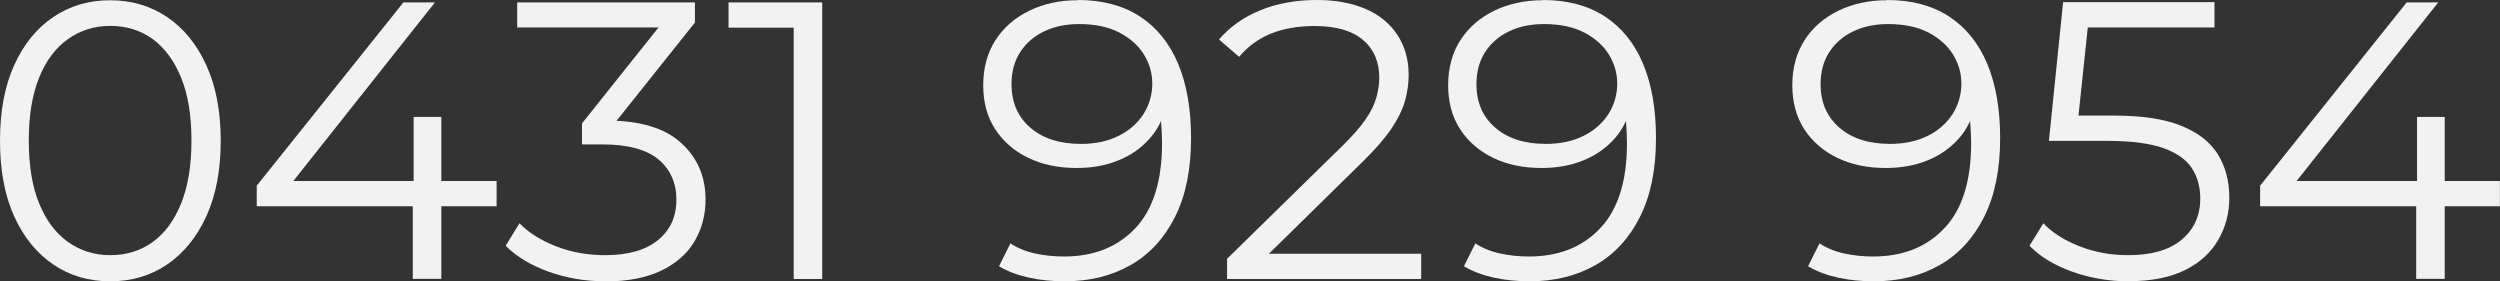 <?xml version="1.0" encoding="UTF-8"?><svg id="a" xmlns="http://www.w3.org/2000/svg" width="207.61" height="23.36" viewBox="0 0 207.61 23.36"><rect x="0" y="0" width="207.61" height="23.36" fill="#333333" stroke="none"/><path d="M9.15,23.36c-1.77,0-3.35-.46-4.72-1.39s-2.46-2.26-3.25-4c-.79-1.74-1.18-3.83-1.18-6.28s.39-4.54,1.18-6.28c.79-1.74,1.87-3.07,3.25-4,1.38-.93,2.95-1.39,4.72-1.39s3.35.47,4.72,1.39c1.38.93,2.47,2.26,3.26,4,.8,1.74,1.2,3.83,1.2,6.28s-.4,4.54-1.2,6.28c-.8,1.74-1.89,3.07-3.26,4s-2.95,1.39-4.72,1.39ZM9.15,21.19c1.36,0,2.54-.37,3.54-1.1,1.01-.73,1.79-1.8,2.36-3.22s.85-3.14.85-5.2-.28-3.79-.85-5.2c-.57-1.41-1.36-2.48-2.36-3.22-1.01-.73-2.19-1.1-3.54-1.1s-2.48.37-3.51,1.1c-1.03.73-1.83,1.8-2.4,3.22-.57,1.41-.85,3.14-.85,5.2s.28,3.79.85,5.2c.57,1.41,1.37,2.48,2.4,3.22,1.03.73,2.2,1.1,3.51,1.1Z" fill="#f2f2f2" stroke-width="0"/><path d="M21.32,17.13v-1.71L33.5.2h2.62l-12.07,15.22-1.28-.39h18.47v2.1h-19.91ZM34.28,23.16v-6.04l.07-2.1v-5.31h2.3v13.45h-2.36Z" fill="#f2f2f2" stroke-width="0"/><path d="M50.26,23.36c-1.66,0-3.23-.27-4.71-.8-1.48-.54-2.66-1.25-3.56-2.15l1.15-1.87c.74.77,1.74,1.4,3,1.9,1.26.5,2.63.75,4.12.75,1.9,0,3.36-.42,4.38-1.25,1.02-.83,1.53-1.95,1.53-3.35s-.5-2.52-1.49-3.35c-1-.83-2.56-1.25-4.71-1.25h-1.64v-1.74l7.09-8.89.33.92h-12.8V.2h14.76v1.67l-7.09,8.89-1.15-.75h.89c2.76,0,4.82.61,6.18,1.84,1.37,1.23,2.05,2.8,2.05,4.72,0,1.29-.31,2.45-.92,3.48-.61,1.03-1.54,1.84-2.77,2.43-1.24.59-2.78.89-4.64.89Z" fill="#f2f2f2" stroke-width="0"/><path d="M65.91,23.16V1.18l1.05,1.12h-6.46V.2h7.78v22.97h-2.36Z" fill="#f2f2f2" stroke-width="0"/><path d="M89.5,0c2.03,0,3.75.45,5.15,1.36,1.4.91,2.46,2.21,3.18,3.92s1.08,3.77,1.08,6.2c0,2.58-.44,4.76-1.33,6.53s-2.12,3.11-3.69,4c-1.57.9-3.4,1.35-5.48,1.35-1.03,0-2.01-.1-2.94-.3-.93-.2-1.77-.51-2.51-.95l.95-1.9c.59.39,1.27.67,2.05.84s1.58.25,2.41.25c2.47,0,4.45-.79,5.92-2.36,1.48-1.57,2.21-3.93,2.21-7.05,0-.5-.03-1.1-.08-1.8-.05-.7-.18-1.4-.38-2.1l.82.62c-.22,1.14-.68,2.11-1.39,2.9-.71.8-1.59,1.41-2.62,1.82-1.04.42-2.19.62-3.46.62-1.51,0-2.85-.28-4.02-.85-1.17-.57-2.08-1.37-2.74-2.39-.66-1.03-.98-2.24-.98-3.64s.34-2.69,1.02-3.74c.68-1.05,1.61-1.86,2.81-2.44,1.19-.58,2.53-.87,4.02-.87ZM89.6,2c-1.09,0-2.06.2-2.9.61-.84.4-1.5.98-1.98,1.72-.48.74-.72,1.63-.72,2.66,0,1.51.52,2.71,1.56,3.61,1.04.9,2.44,1.35,4.22,1.35,1.18,0,2.21-.22,3.1-.66.89-.44,1.57-1.04,2.07-1.8.49-.77.74-1.62.74-2.56,0-.85-.23-1.65-.69-2.4-.46-.74-1.14-1.35-2.03-1.82-.9-.47-2.01-.71-3.35-.71Z" fill="#f2f2f2" stroke-width="0"/><path d="M101.9,23.16v-1.67l9.55-9.35c.87-.85,1.53-1.6,1.97-2.25.44-.64.73-1.25.89-1.82.15-.57.23-1.1.23-1.61,0-1.33-.45-2.38-1.36-3.15s-2.25-1.15-4.02-1.15c-1.36,0-2.55.21-3.59.62-1.04.42-1.93,1.06-2.67,1.94l-1.67-1.44c.9-1.05,2.04-1.86,3.44-2.43,1.4-.57,2.96-.85,4.69-.85,1.55,0,2.9.25,4.04.74s2.02,1.21,2.64,2.15c.62.94.94,2.05.94,3.31,0,.74-.1,1.48-.31,2.2-.21.72-.58,1.48-1.12,2.28-.54.8-1.32,1.7-2.35,2.71l-8.76,8.6-.66-.92h14.24v2.1h-16.11Z" fill="#f2f2f2" stroke-width="0"/><path d="M128.11,0c2.03,0,3.75.45,5.15,1.36,1.4.91,2.46,2.21,3.18,3.92s1.08,3.77,1.08,6.2c0,2.58-.44,4.76-1.33,6.53s-2.12,3.11-3.69,4c-1.57.9-3.4,1.35-5.48,1.35-1.03,0-2.01-.1-2.94-.3-.93-.2-1.77-.51-2.51-.95l.95-1.9c.59.39,1.27.67,2.05.84s1.58.25,2.41.25c2.47,0,4.45-.79,5.92-2.36,1.48-1.57,2.21-3.93,2.21-7.05,0-.5-.03-1.1-.08-1.8-.05-.7-.18-1.4-.38-2.1l.82.62c-.22,1.14-.68,2.11-1.39,2.9-.71.8-1.59,1.41-2.62,1.82-1.04.42-2.19.62-3.46.62-1.51,0-2.85-.28-4.02-.85-1.17-.57-2.08-1.37-2.74-2.39-.66-1.03-.98-2.24-.98-3.64s.34-2.69,1.02-3.74c.68-1.05,1.61-1.86,2.81-2.44,1.19-.58,2.53-.87,4.02-.87ZM128.21,2c-1.09,0-2.06.2-2.9.61-.84.4-1.5.98-1.98,1.72-.48.74-.72,1.63-.72,2.66,0,1.51.52,2.71,1.56,3.61,1.04.9,2.44,1.35,4.22,1.35,1.18,0,2.21-.22,3.1-.66.89-.44,1.57-1.04,2.07-1.8.49-.77.74-1.62.74-2.56,0-.85-.23-1.65-.69-2.4-.46-.74-1.14-1.35-2.03-1.82-.9-.47-2.01-.71-3.35-.71Z" fill="#f2f2f2" stroke-width="0"/><path d="M156.69,0c2.03,0,3.75.45,5.15,1.36,1.4.91,2.46,2.21,3.18,3.92s1.08,3.77,1.08,6.2c0,2.58-.44,4.76-1.33,6.53s-2.12,3.11-3.69,4c-1.57.9-3.4,1.35-5.48,1.35-1.03,0-2.01-.1-2.94-.3-.93-.2-1.77-.51-2.51-.95l.95-1.9c.59.39,1.27.67,2.05.84s1.58.25,2.41.25c2.47,0,4.45-.79,5.92-2.36,1.48-1.57,2.21-3.93,2.21-7.05,0-.5-.03-1.1-.08-1.8-.05-.7-.18-1.4-.38-2.1l.82.62c-.22,1.14-.68,2.11-1.39,2.9-.71.8-1.59,1.41-2.62,1.82-1.04.42-2.19.62-3.46.62-1.51,0-2.85-.28-4.02-.85-1.17-.57-2.08-1.37-2.74-2.39-.66-1.03-.98-2.24-.98-3.64s.34-2.69,1.02-3.74c.68-1.05,1.61-1.86,2.81-2.44,1.19-.58,2.53-.87,4.02-.87ZM156.79,2c-1.09,0-2.06.2-2.9.61-.84.4-1.5.98-1.98,1.72-.48.74-.72,1.63-.72,2.66,0,1.51.52,2.71,1.56,3.61,1.04.9,2.44,1.35,4.22,1.35,1.18,0,2.21-.22,3.1-.66.89-.44,1.57-1.04,2.07-1.8.49-.77.74-1.62.74-2.56,0-.85-.23-1.65-.69-2.4-.46-.74-1.14-1.35-2.03-1.82-.9-.47-2.01-.71-3.35-.71Z" fill="#f2f2f2" stroke-width="0"/><path d="M176.77,23.36c-1.64,0-3.2-.27-4.69-.8-1.49-.54-2.67-1.25-3.54-2.15l1.15-1.87c.72.77,1.71,1.4,2.97,1.9,1.26.5,2.62.75,4.08.75,1.95,0,3.43-.43,4.45-1.3,1.02-.86,1.53-2,1.53-3.4,0-.98-.24-1.83-.71-2.54-.47-.71-1.26-1.26-2.38-1.66-1.12-.39-2.65-.59-4.59-.59h-4.89l1.18-11.52h12.57v2.1h-11.61l1.21-1.15-1.02,9.65-1.21-1.18h4.3c2.32,0,4.18.28,5.58.85,1.4.57,2.41,1.36,3.04,2.38.62,1.02.94,2.2.94,3.56s-.31,2.47-.92,3.53c-.61,1.06-1.53,1.9-2.76,2.51-1.23.61-2.78.92-4.66.92Z" fill="#f2f2f2" stroke-width="0"/><path d="M187.69,17.13v-1.71L199.86.2h2.62l-12.07,15.22-1.28-.39h18.47v2.1h-19.91ZM200.65,23.16v-6.04l.07-2.1v-5.31h2.3v13.45h-2.36Z" fill="#f2f2f2" stroke-width="0"/></svg>